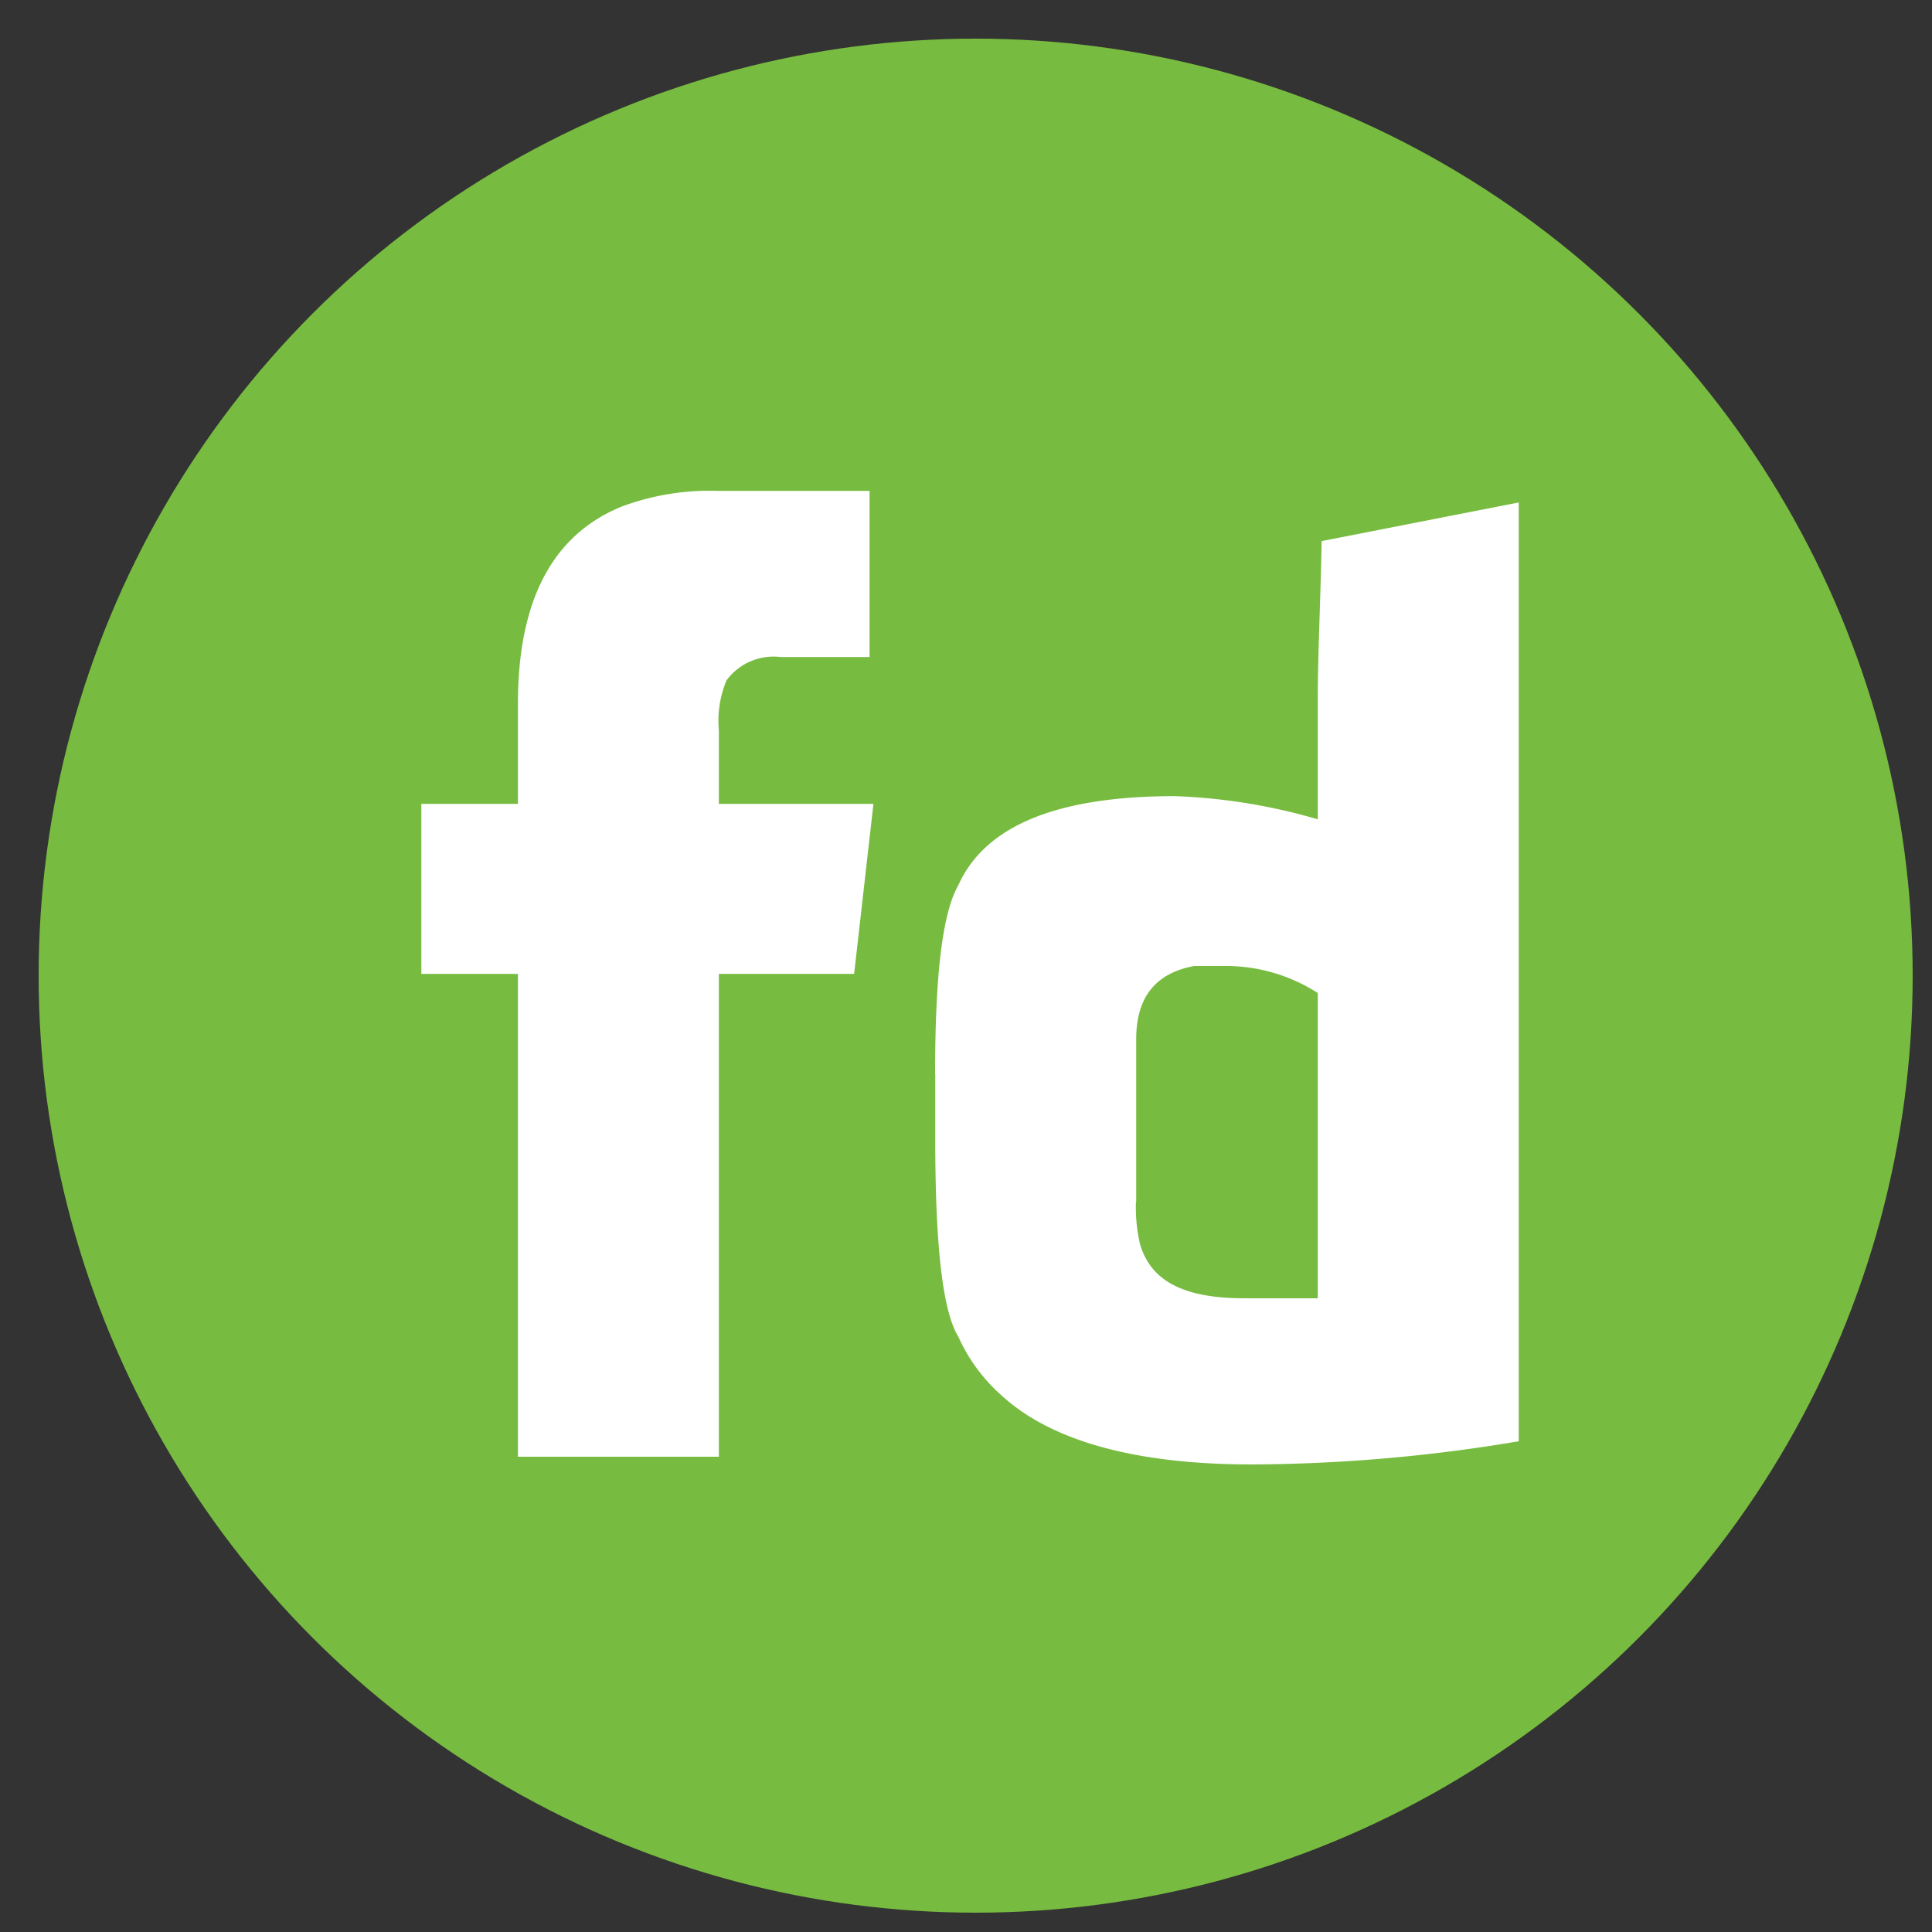<svg xmlns="http://www.w3.org/2000/svg" xmlns:xlink="http://www.w3.org/1999/xlink" width="100" height="100" viewBox="0 0 100 100">
  <rect x="0" y="0" width="100" height="100" fill="#333333" stroke="none"/>
  <defs>
    <clipPath id="clip-Artboard_9">
      <rect width="100" height="100"/>
    </clipPath>
  </defs>
  <g id="Artboard_9" data-name="Artboard – 9" clip-path="url(#clip-Artboard_9)">
    <g id="Group_6" data-name="Group 6" transform="translate(-1189.34 -148.178)">
      <g id="Group_1" data-name="Group 1" transform="translate(1191.566 150.404)">
        <circle id="Ellipse_3" data-name="Ellipse 3" cx="48.5" cy="48.5" r="48.5" transform="translate(-0.226 -0.226)" fill="#77bc40"/>
        <path id="Path_1" data-name="Path 1" d="M25.4-250a13.072,13.072,0,0,0-5,.8c-3.613,1.458-5.4,4.873-5.4,10.2v5.2H10v8.8h5v24.992H25.4v-24.992h7l1-8.8h-8v-3.8a5.4,5.4,0,0,1,.4-2.6,3.031,3.031,0,0,1,2.8-1.2h4.6V-250Zm11.2,30.191v3.4c0,5.451.376,8.866,1.2,10.2a8.929,8.929,0,0,0,2.2,3c2.535,2.345,6.848,3.6,13,3.6a84.638,84.638,0,0,0,13.8-1.2V-249.4l-10.2,2c-.063,3.232-.2,5.852-.2,8.2v6.2a30.039,30.039,0,0,0-7.4-1.2c-6.021,0-9.8,1.493-11.2,4.6C36.967-228.149,36.592-224.943,36.592-219.809Zm10.4,6.6v-8.4c0-2.155.971-3.419,3-3.8h1.6a8.8,8.8,0,0,1,4.8,1.4v15.8h-3.8c-3.042,0-4.828-.834-5.4-2.8A8.367,8.367,0,0,1,46.988-213.211Z" transform="translate(9.583 273.182)" fill="#fff"/>
      </g>
    </g>
  </g>
</svg>
